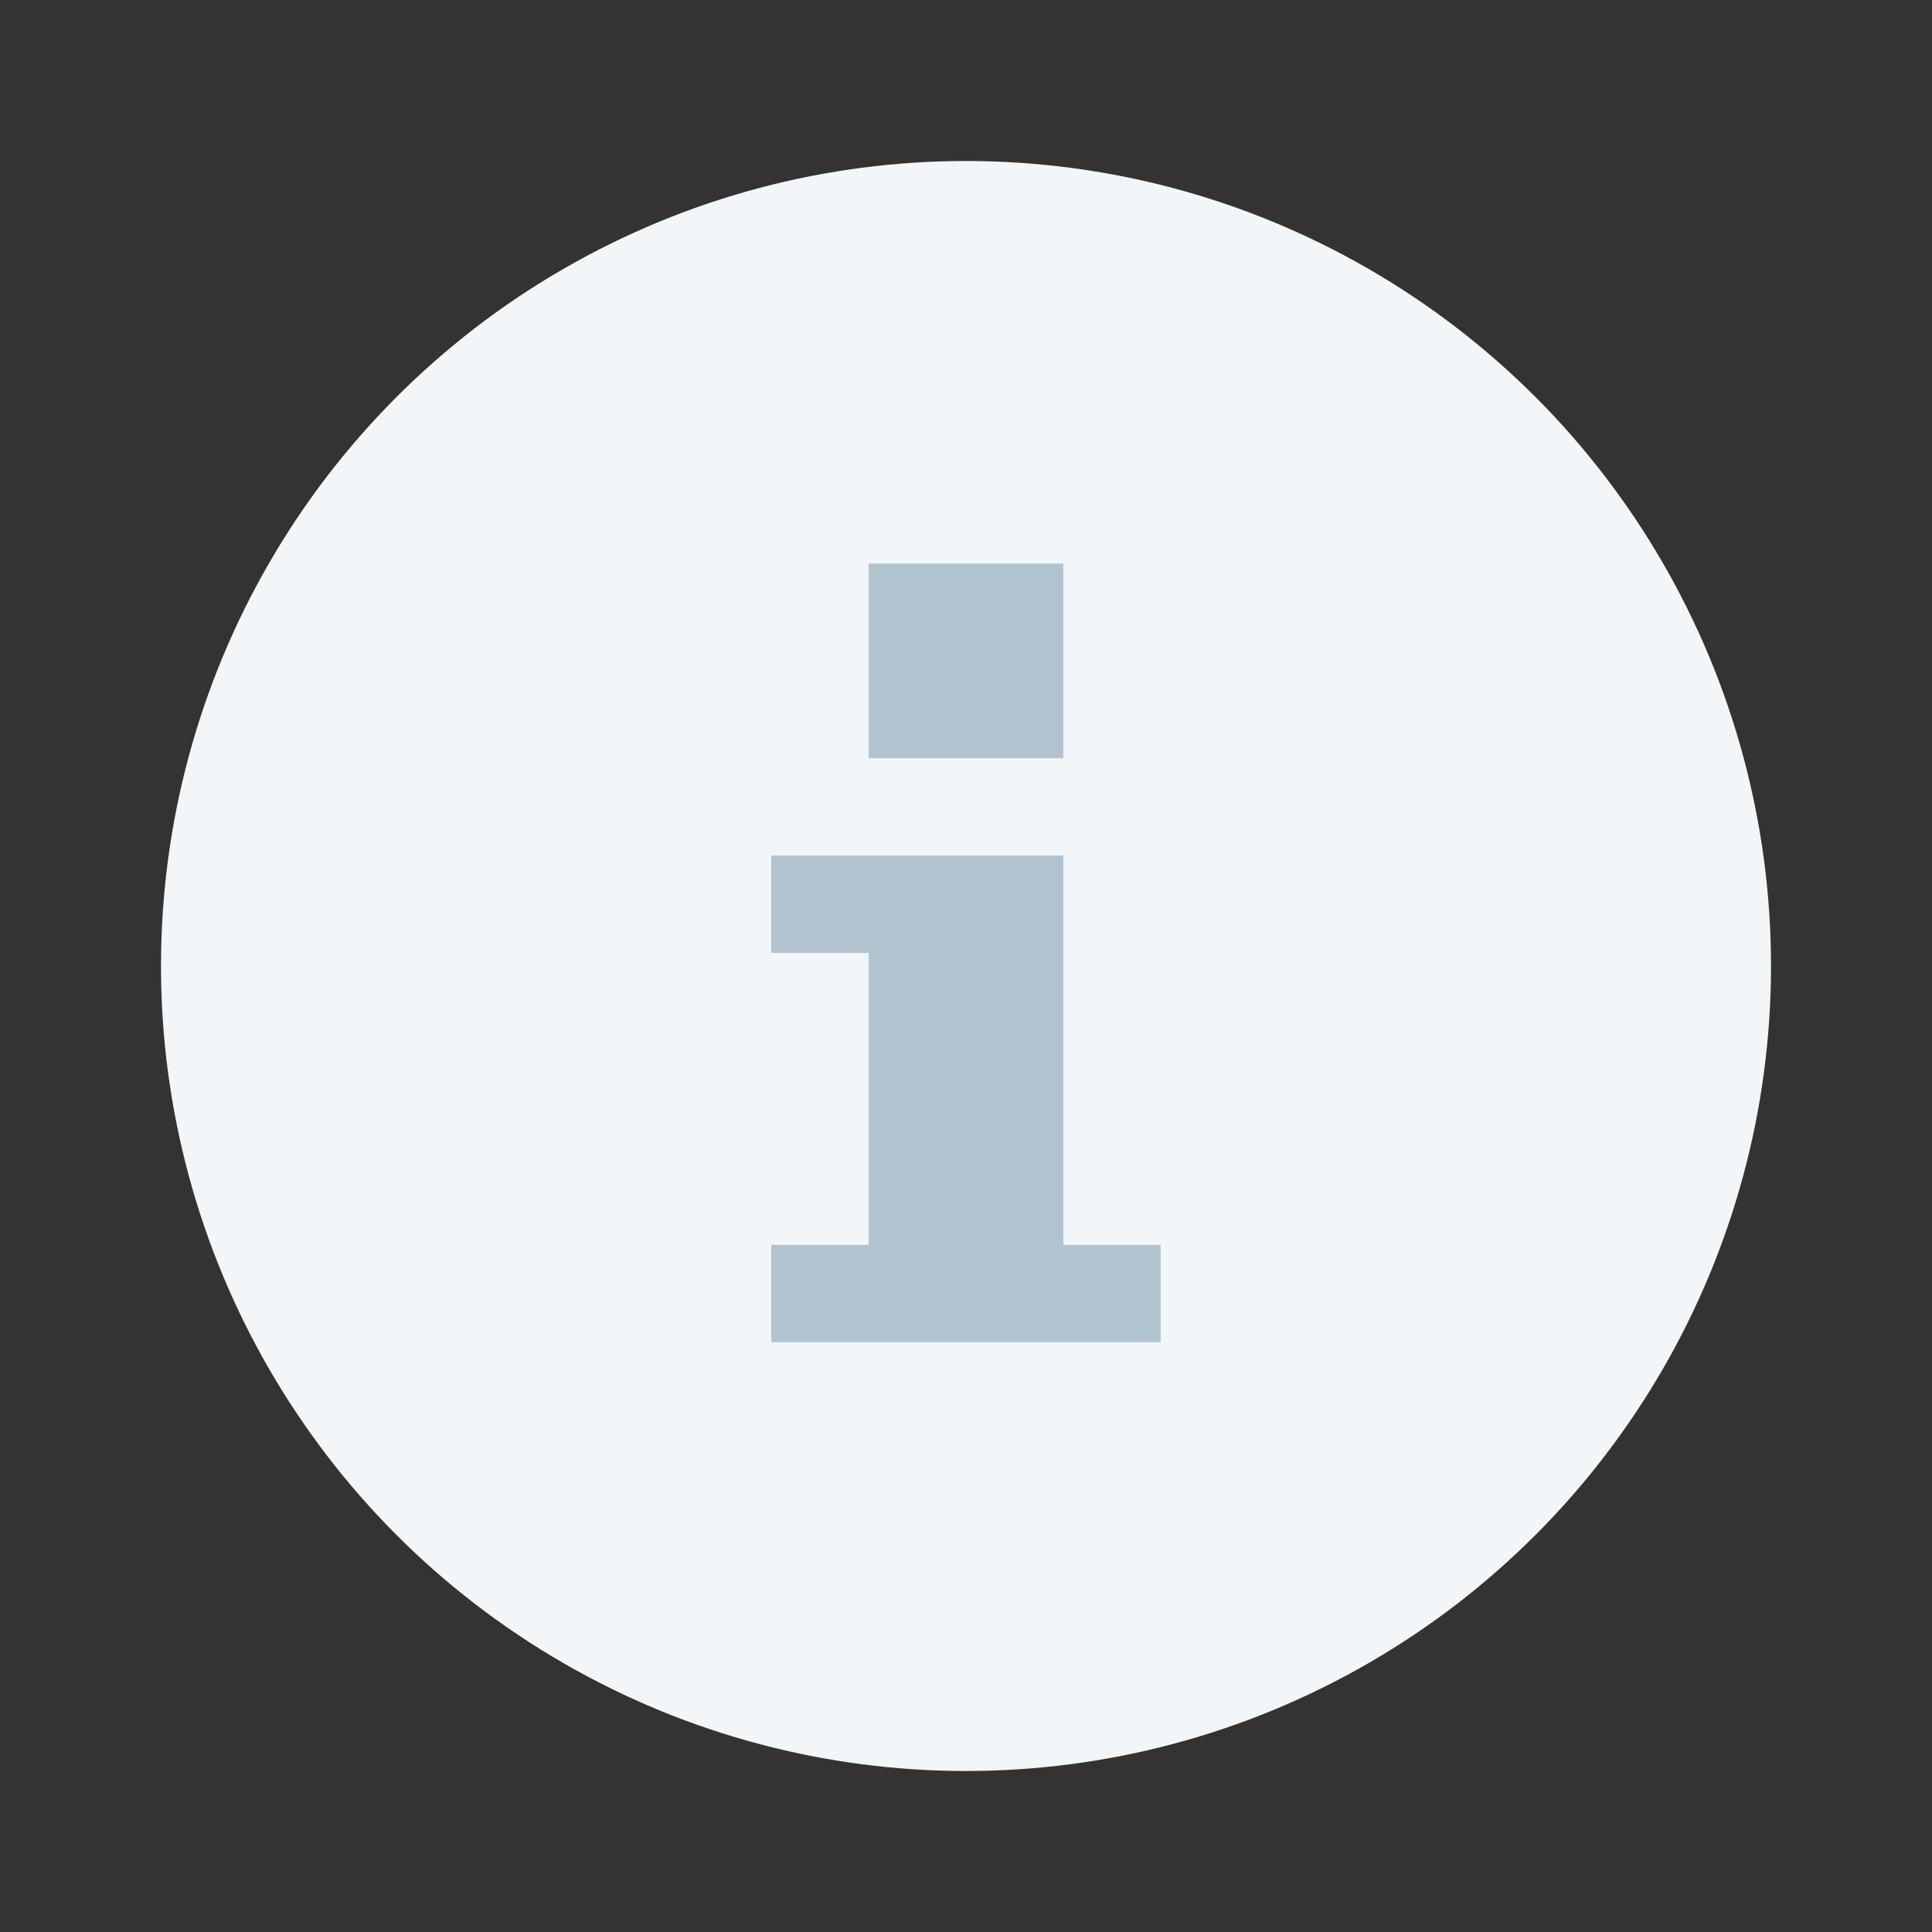 <svg width="24" height="24" viewBox="0 0 24 24" fill="none" xmlns="http://www.w3.org/2000/svg">
<rect x="0" y="0" width="24" height="24" fill="#333333" stroke="none"/>
<circle cx="12" cy="12" r="10" fill="#F2F6F8"/>
<path d="M10.791 7H13.209V9.419H10.791V7ZM14.418 16.674H9.581V15.465H10.791V11.837H9.581V10.628H13.209V15.465H14.418V16.674Z" fill="#B1C3CF"/>
</svg>
